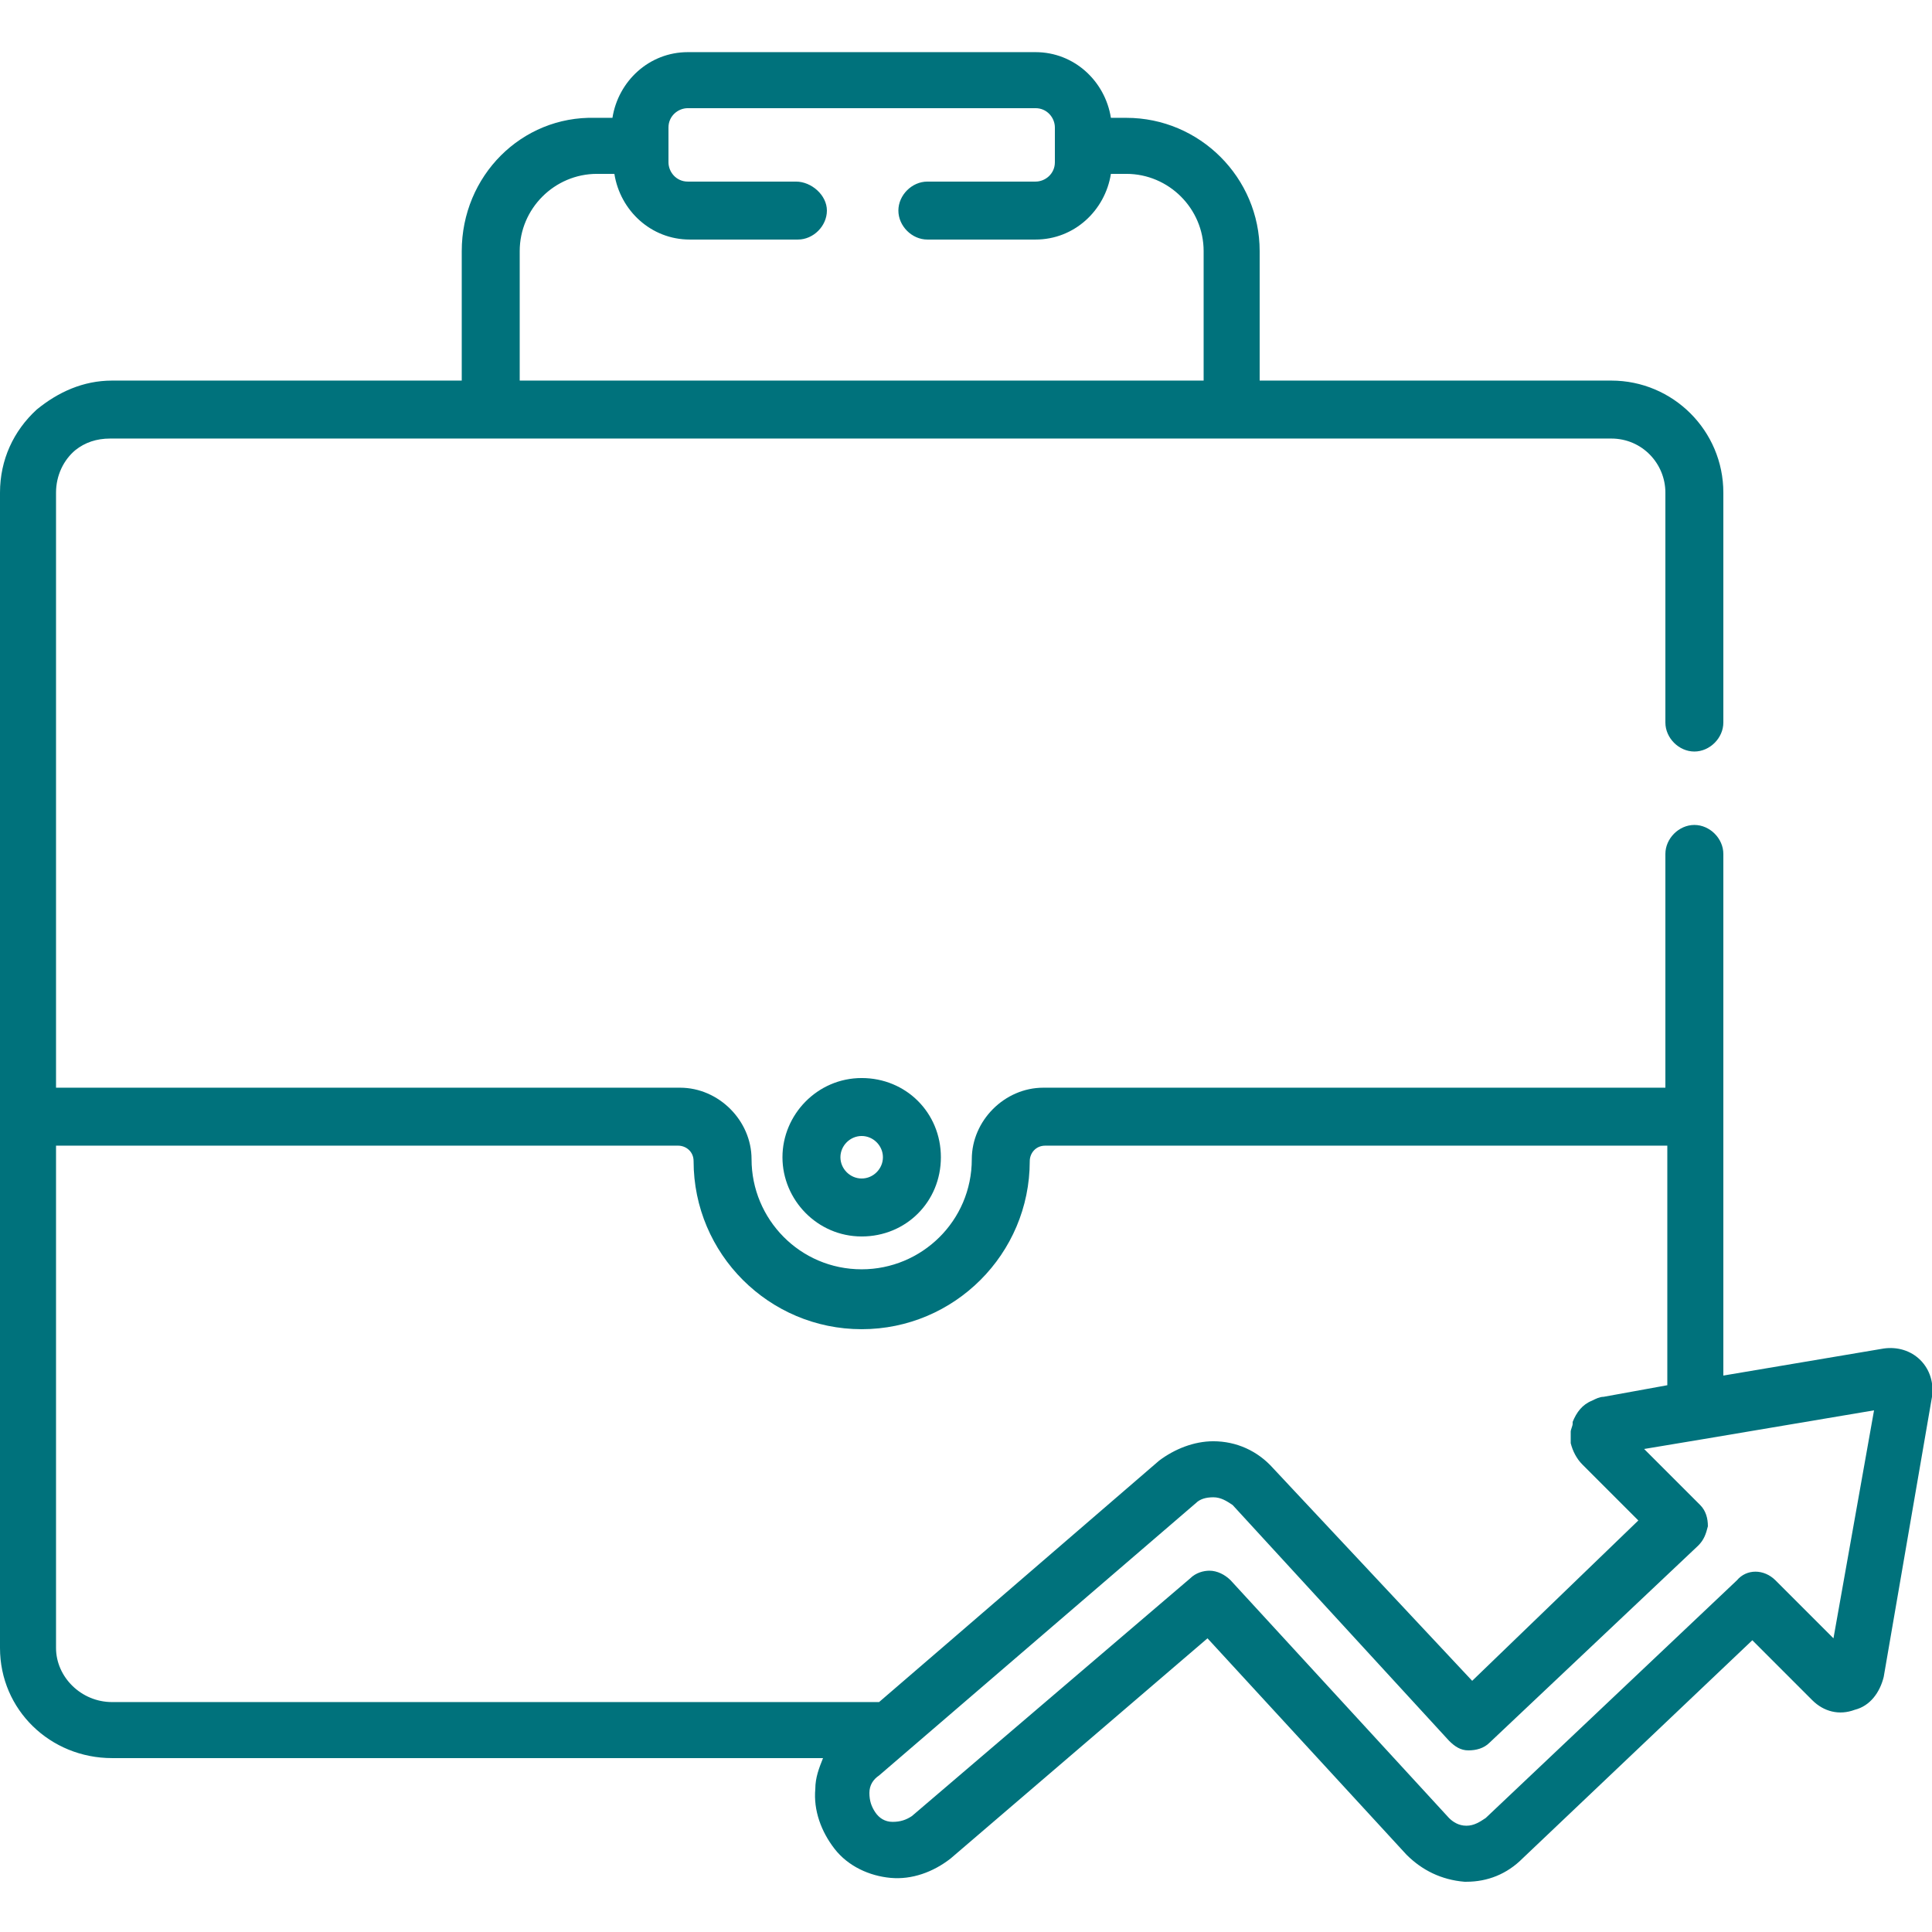 <svg xmlns="http://www.w3.org/2000/svg" width="100" height="100" viewBox="0 0 100 100" fill="none"><g clip-path="url(#clip0_1379_2)"><path d="M40.5 59.899C40.5 62.099 42.3 63.999 44.6 63.999C46.9 63.999 48.7 62.199 48.7 59.899C48.7 57.599 46.9 55.799 44.6 55.799C42.3 55.799 40.5 57.699 40.5 59.899ZM45.7 59.899C45.7 60.499 45.2 60.999 44.6 60.999C44 60.999 43.5 60.499 43.5 59.899C43.5 59.299 44 58.799 44.6 58.799C45.2 58.799 45.7 59.299 45.7 59.899Z" fill="#00727C"></path><path d="M99.4 70.399C98.9 69.899 98.2 69.699 97.5 69.799L89.2 71.199V44.199C89.2 43.399 88.5 42.699 87.7 42.699C86.9 42.699 86.2 43.399 86.2 44.199V56.299H54C52 56.299 50.3 57.999 50.3 59.999C50.3 63.199 47.7 65.699 44.6 65.699C41.4 65.699 38.9 63.099 38.9 59.999C38.9 57.999 37.2 56.299 35.2 56.299H2.9V25.499C2.9 24.599 3.3 23.799 3.9 23.299C4.4 22.899 5 22.699 5.7 22.699H83.4C85 22.699 86.2 23.999 86.2 25.499V37.399C86.2 38.199 86.9 38.899 87.7 38.899C88.5 38.899 89.2 38.199 89.2 37.399V25.499C89.2 22.299 86.6 19.699 83.4 19.699H65.2V12.999C65.2 9.199 62.1 6.099 58.3 6.099H57.5C57.2 4.199 55.6 2.699 53.6 2.699H35.6C33.6 2.699 32 4.199 31.7 6.099H30.8C27 5.999 23.9 9.099 23.9 12.999V19.699H5.8C4.3 19.699 3 20.299 1.9 21.199C0.7 22.299 0 23.799 0 25.499V85.299C0 88.499 2.6 90.999 5.8 90.999H42.6C42.4 91.499 42.2 91.999 42.2 92.599C42.1 93.699 42.5 94.799 43.2 95.699C43.9 96.599 45 97.099 46.1 97.199C47.2 97.299 48.3 96.899 49.2 96.199L62.5 84.799L72.8 95.999C73.6 96.799 74.6 97.299 75.8 97.399H75.9C77 97.399 78 96.999 78.8 96.199L90.7 84.899L93.8 87.999C94.4 88.599 95.2 88.799 96 88.499C96.8 88.299 97.3 87.599 97.5 86.799L100 72.299C100.1 71.599 99.9 70.899 99.4 70.399ZM26.9 12.999C26.9 10.799 28.7 8.999 30.9 8.999H31.8C32.1 10.899 33.7 12.399 35.7 12.399H41.3C42.1 12.399 42.8 11.699 42.8 10.899C42.8 10.099 42 9.399 41.2 9.399H35.6C35 9.399 34.6 8.899 34.6 8.399V6.599C34.6 5.999 35.1 5.599 35.6 5.599H53.6C54.2 5.599 54.6 6.099 54.6 6.599V8.399C54.6 8.999 54.1 9.399 53.6 9.399H48C47.2 9.399 46.5 10.099 46.5 10.899C46.5 11.699 47.2 12.399 48 12.399H53.6C55.6 12.399 57.2 10.899 57.5 8.999H58.3C60.5 8.999 62.3 10.799 62.3 12.999V19.699H26.9V12.999ZM2.9 85.299V59.299H35.1C35.5 59.299 35.9 59.599 35.9 60.099C35.9 64.899 39.8 68.799 44.6 68.799C49.4 68.799 53.3 64.899 53.3 60.099C53.3 59.699 53.6 59.299 54.1 59.299H86.3V71.699L83 72.299C82.8 72.299 82.6 72.399 82.4 72.499C81.9 72.699 81.6 73.099 81.4 73.599V73.699C81.4 73.799 81.3 73.999 81.3 74.099C81.3 74.299 81.3 74.499 81.3 74.699C81.4 75.099 81.6 75.499 81.9 75.799L84.8 78.699L76.2 86.999L65.9 75.999C65.1 75.099 64 74.599 62.8 74.599C61.8 74.599 60.8 74.999 60 75.599L49.1 84.999L45.5 88.099H5.8C4.2 88.099 2.9 86.799 2.9 85.299ZM94.9 84.799L91.9 81.799C91.3 81.199 90.4 81.199 89.9 81.799L76.9 94.099C76.6 94.299 76.3 94.499 75.9 94.499C75.5 94.499 75.2 94.299 75 94.099L63.7 81.799C63.4 81.499 63 81.299 62.6 81.299C62.3 81.299 61.9 81.399 61.6 81.699L47.2 93.999C46.9 94.199 46.6 94.299 46.2 94.299C45.8 94.299 45.5 94.099 45.3 93.799C45.1 93.499 45 93.199 45 92.799C45 92.399 45.2 92.099 45.5 91.899L61.9 77.799C62.1 77.599 62.4 77.499 62.8 77.499C63.2 77.499 63.5 77.699 63.8 77.899L75 90.099C75.3 90.399 75.6 90.599 76 90.599C76.4 90.599 76.8 90.499 77.1 90.199L82.5 85.099L87.9 79.999C88.2 79.699 88.3 79.399 88.4 78.999C88.4 78.599 88.3 78.199 88 77.899L86.1 75.999L85.1 74.999L88.1 74.499L97 72.999L94.9 84.799Z" fill="#00727C"></path></g><defs><clipPath id="clip0_1379_2"><rect width="100" height="100" fill="white"></rect></clipPath></defs></svg>